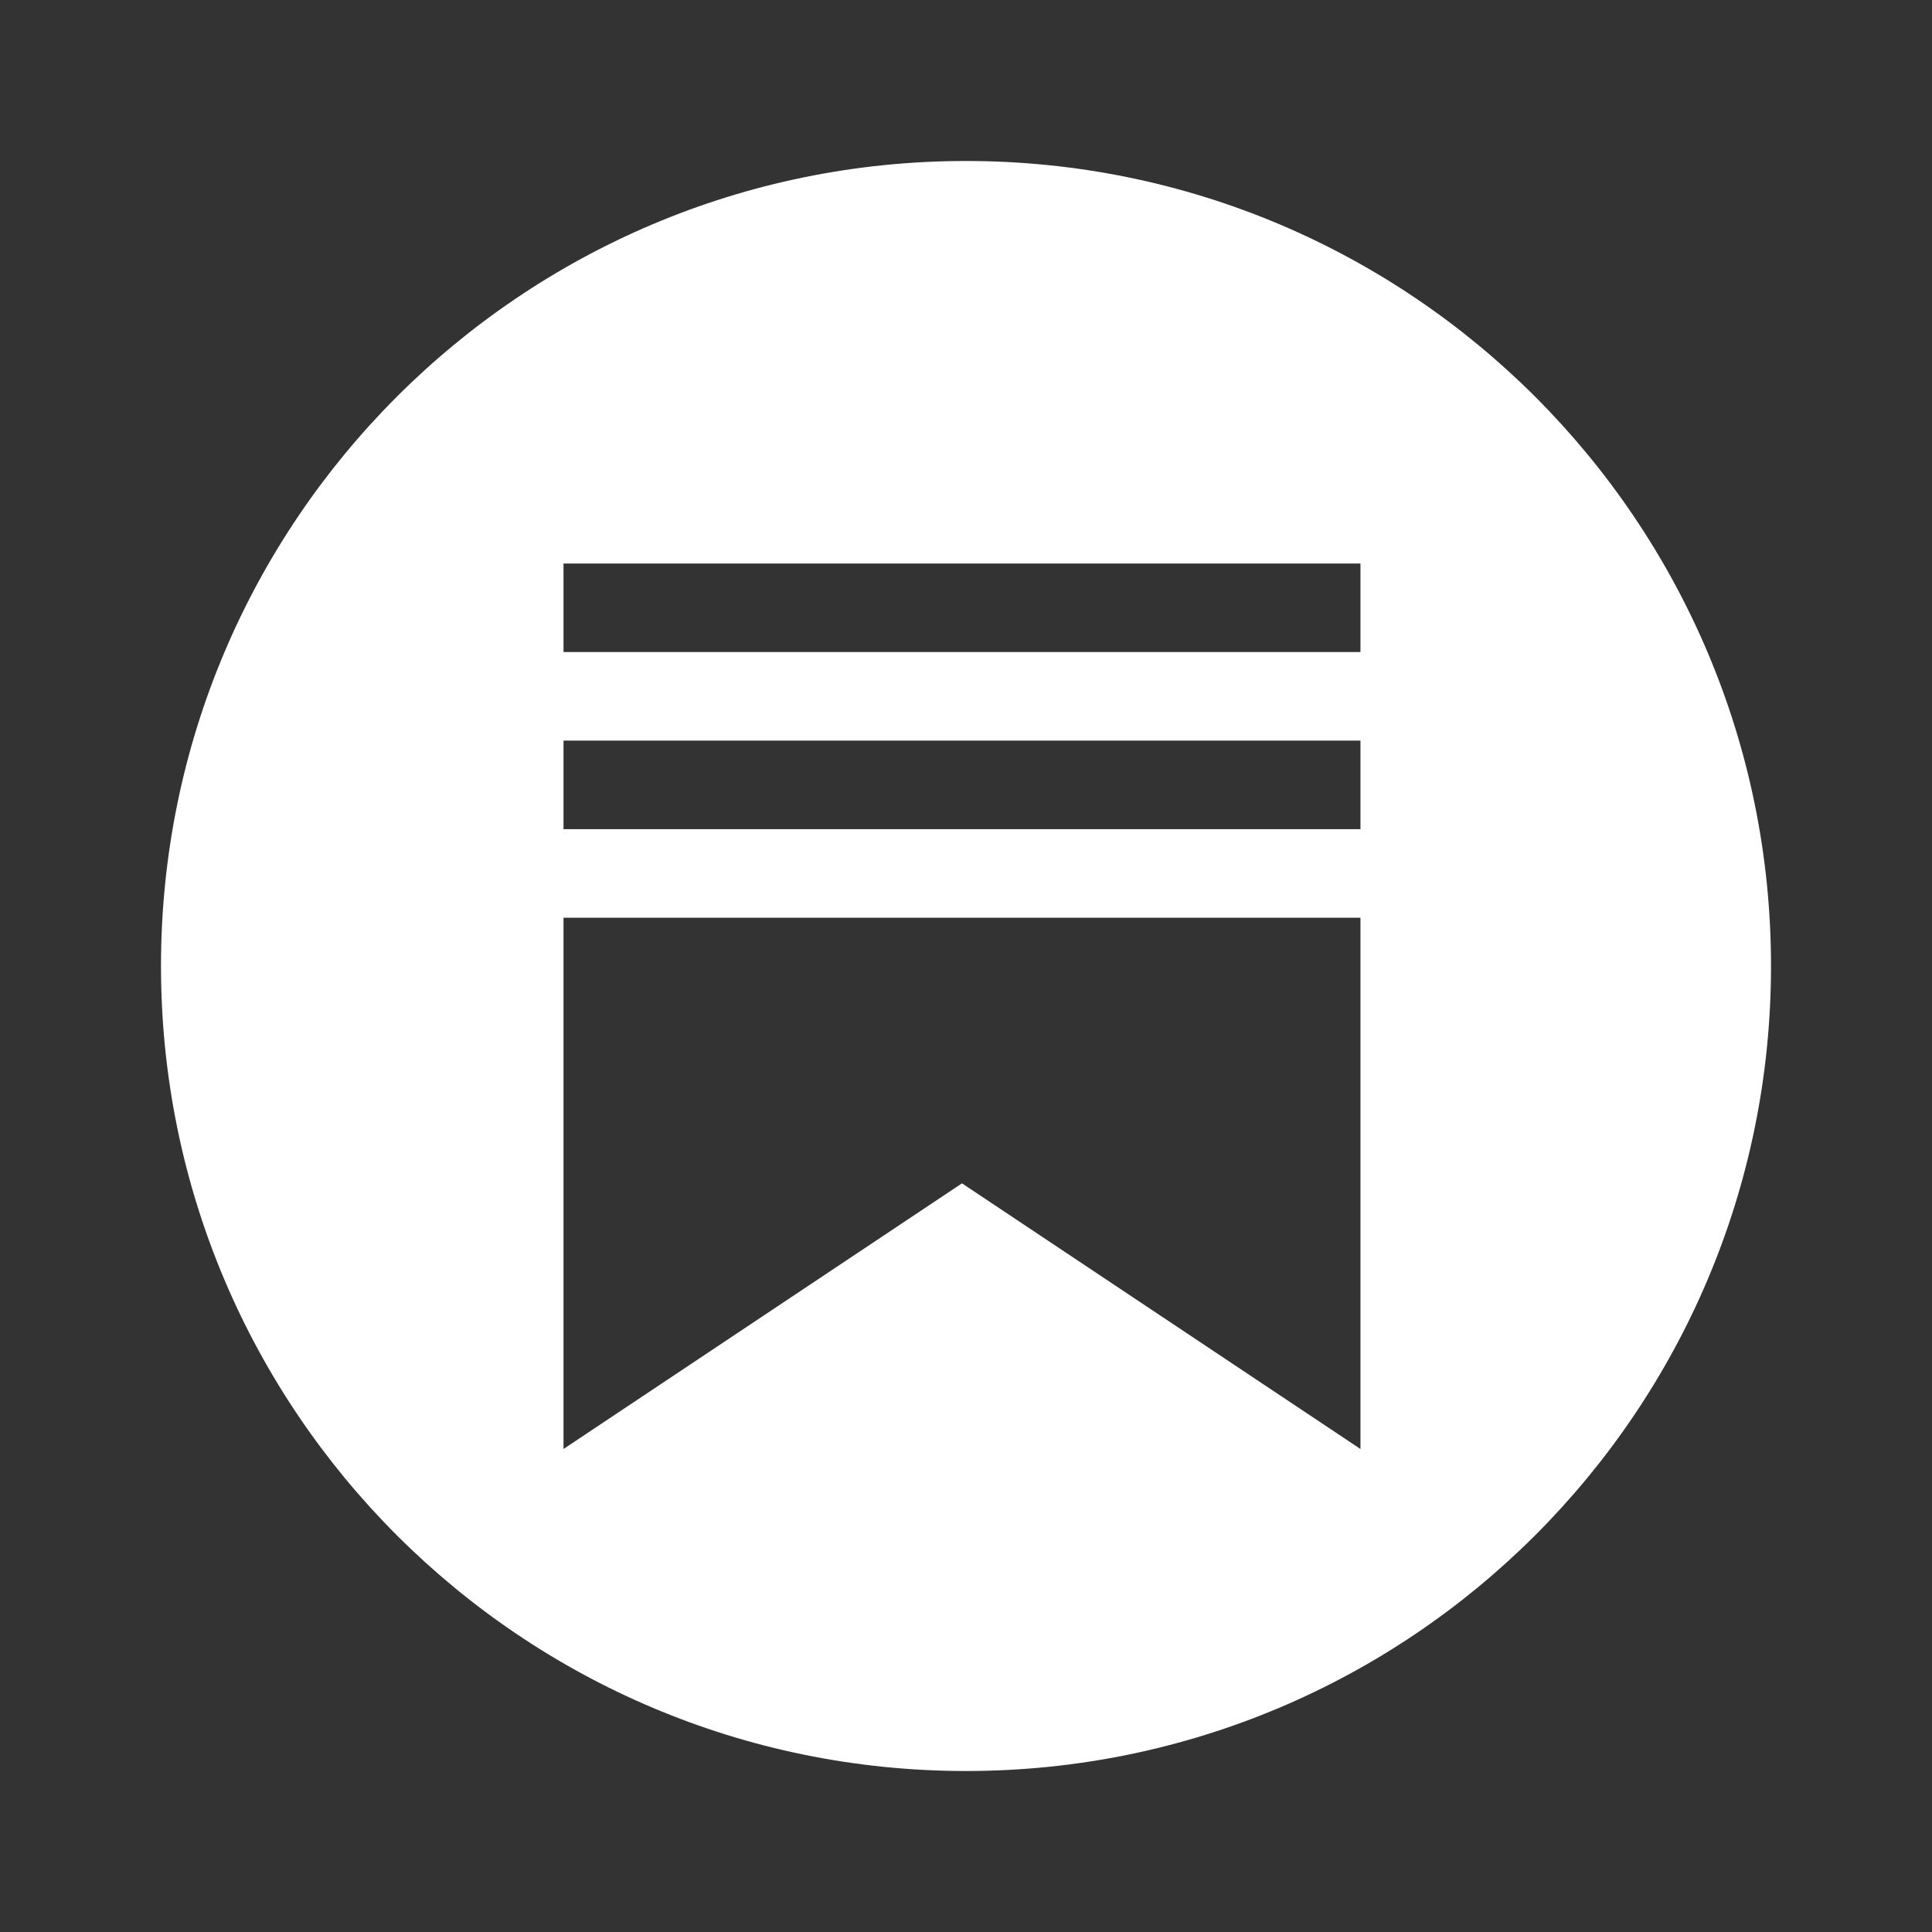 <svg width="64" height="64" viewBox="0 0 64 64" fill="none" xmlns="http://www.w3.org/2000/svg">
<rect x="0" y="0" width="64" height="64" fill="#333333" stroke="none"/>
<path fill-rule="evenodd" clip-rule="evenodd" d="M32 5.333C17.273 5.333 5.333 17.272 5.333 32C5.333 46.728 17.273 58.667 32 58.667C46.728 58.667 58.667 46.728 58.667 32C58.667 17.272 46.728 5.333 32 5.333ZM45.067 18.667H18.667V21.6H45.067V18.667ZM45.067 24.533H18.667V27.467H45.067V24.533ZM18.667 30.4H45.067V48L31.867 39.2L18.667 48V30.4Z" fill="white"/>
</svg>
